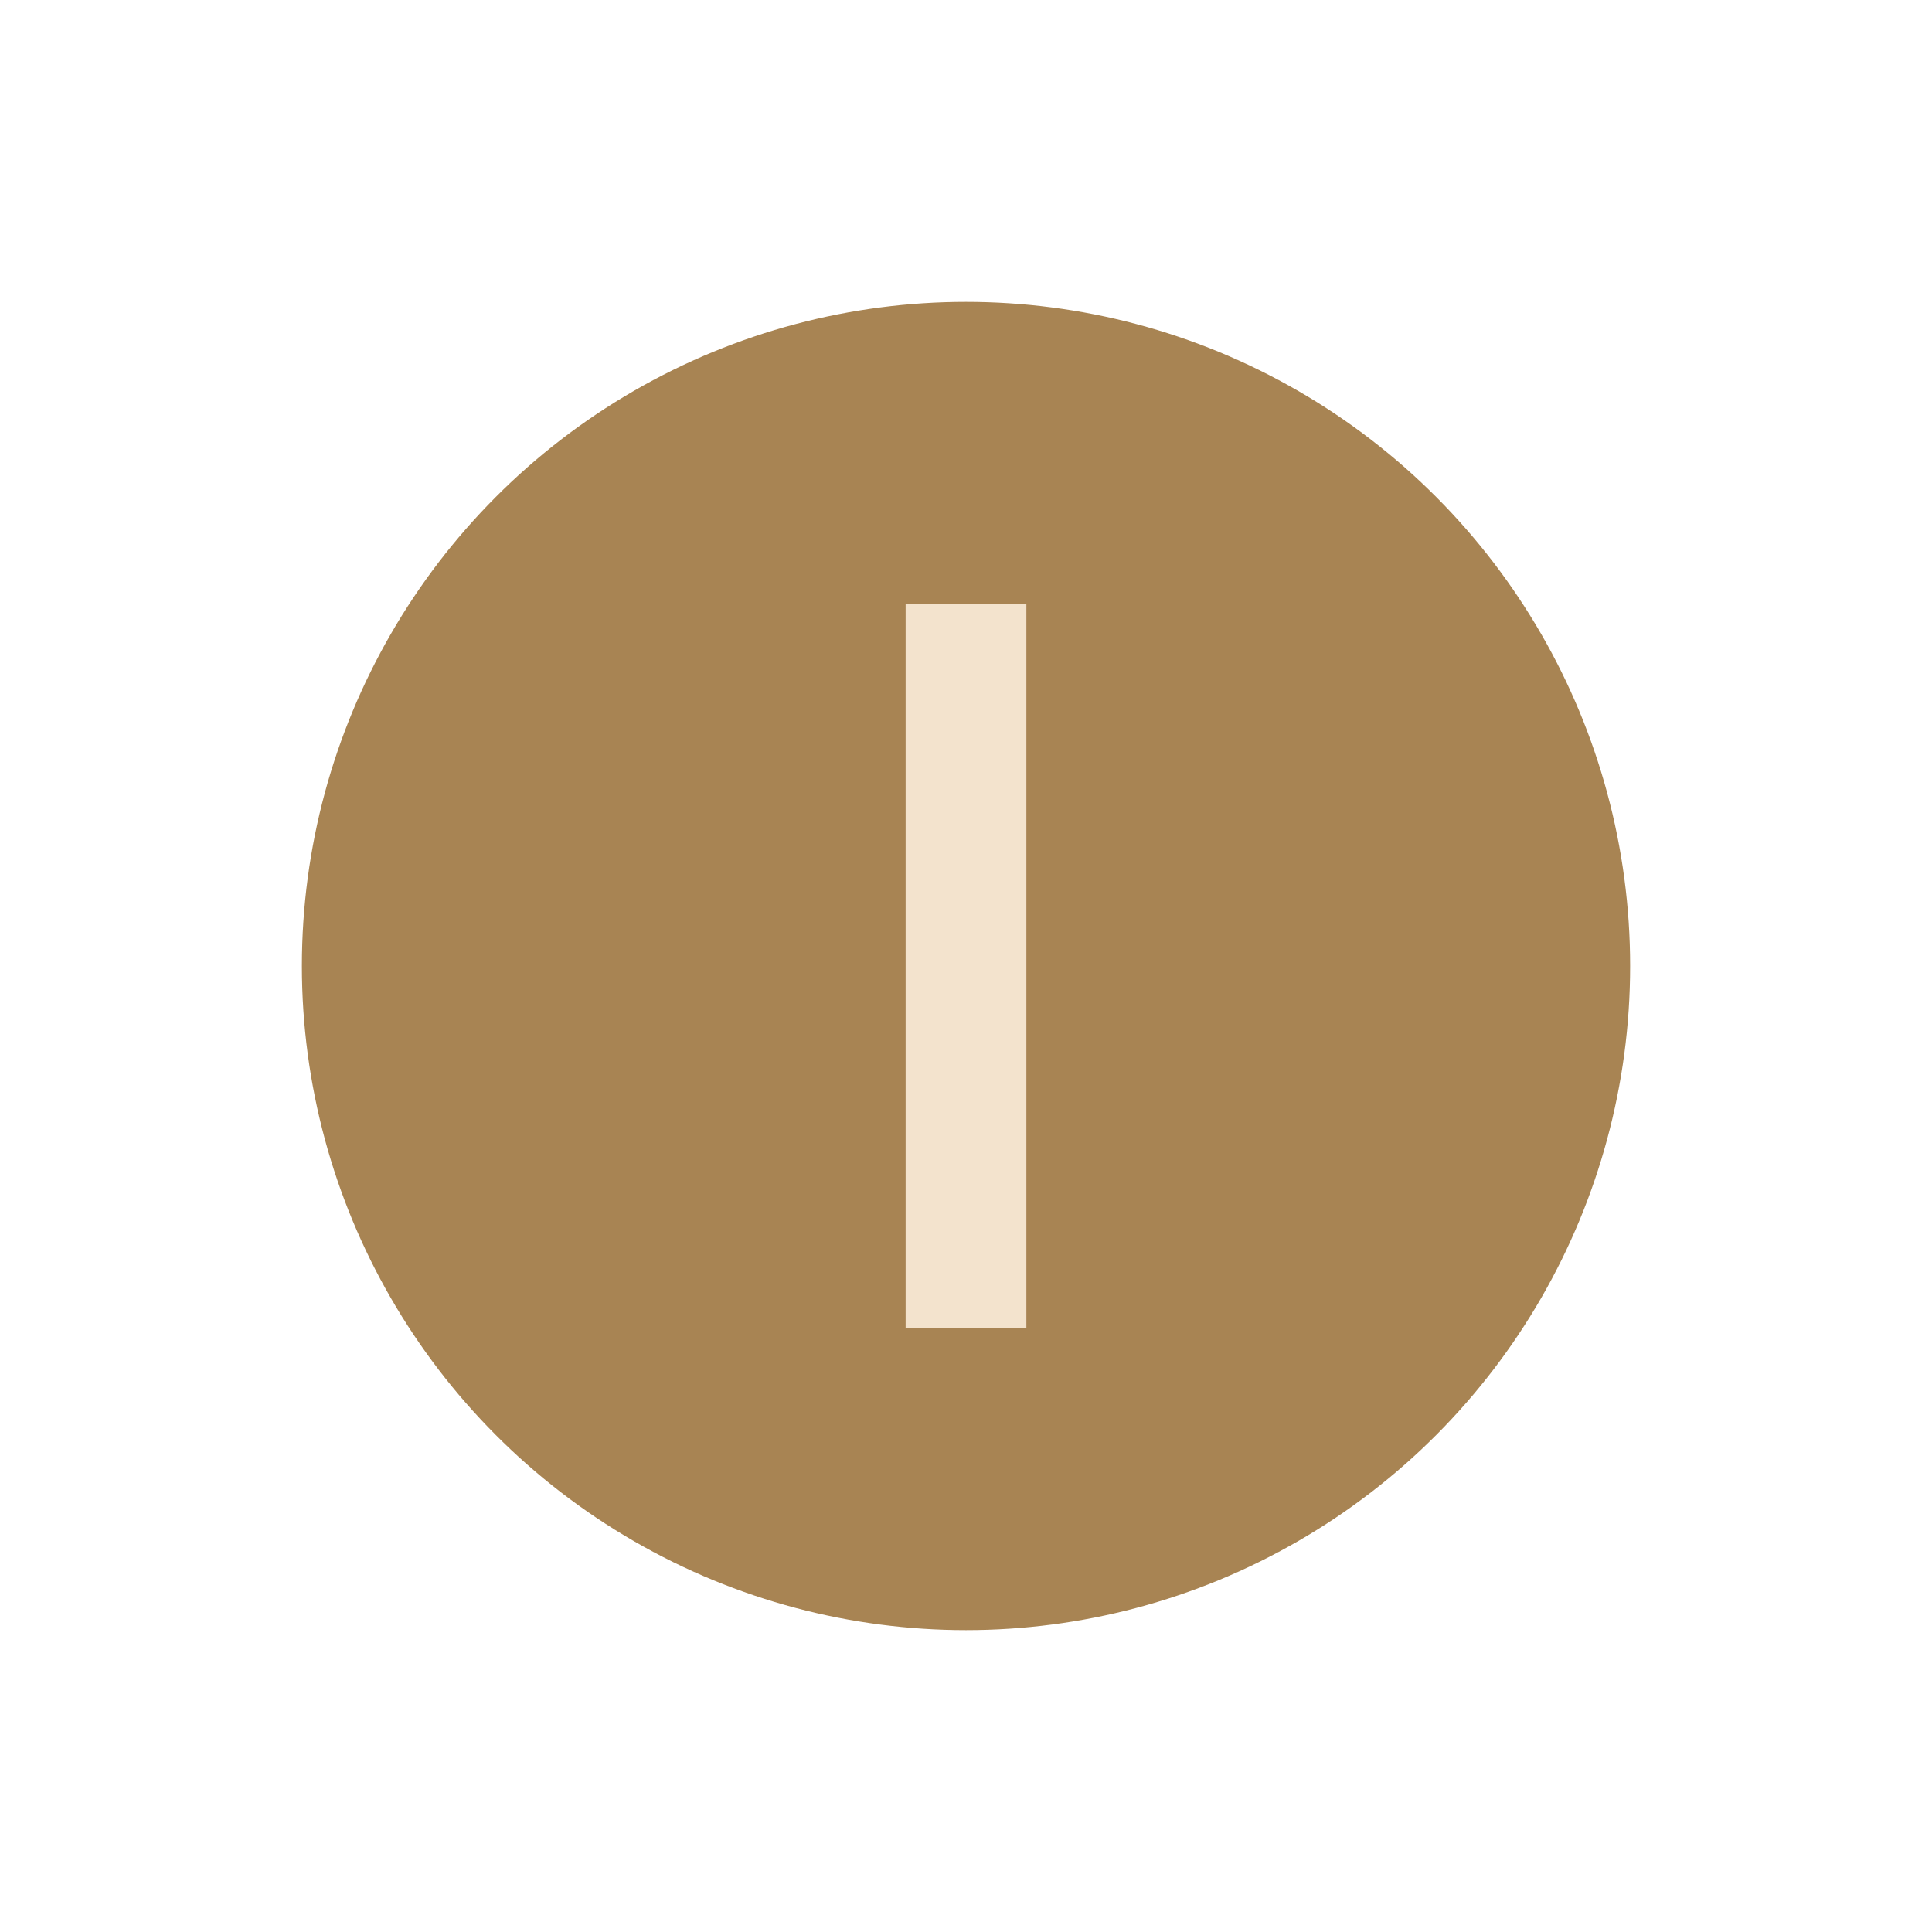 <?xml version="1.0" encoding="UTF-8"?>
<svg xmlns="http://www.w3.org/2000/svg" width="32" height="32" viewBox="0 0 32 32"><circle cx="16" cy="16" r="11" fill="#A88453"/><path d="M16 10v12" stroke="#F3E3CD" stroke-width="2"/></svg>